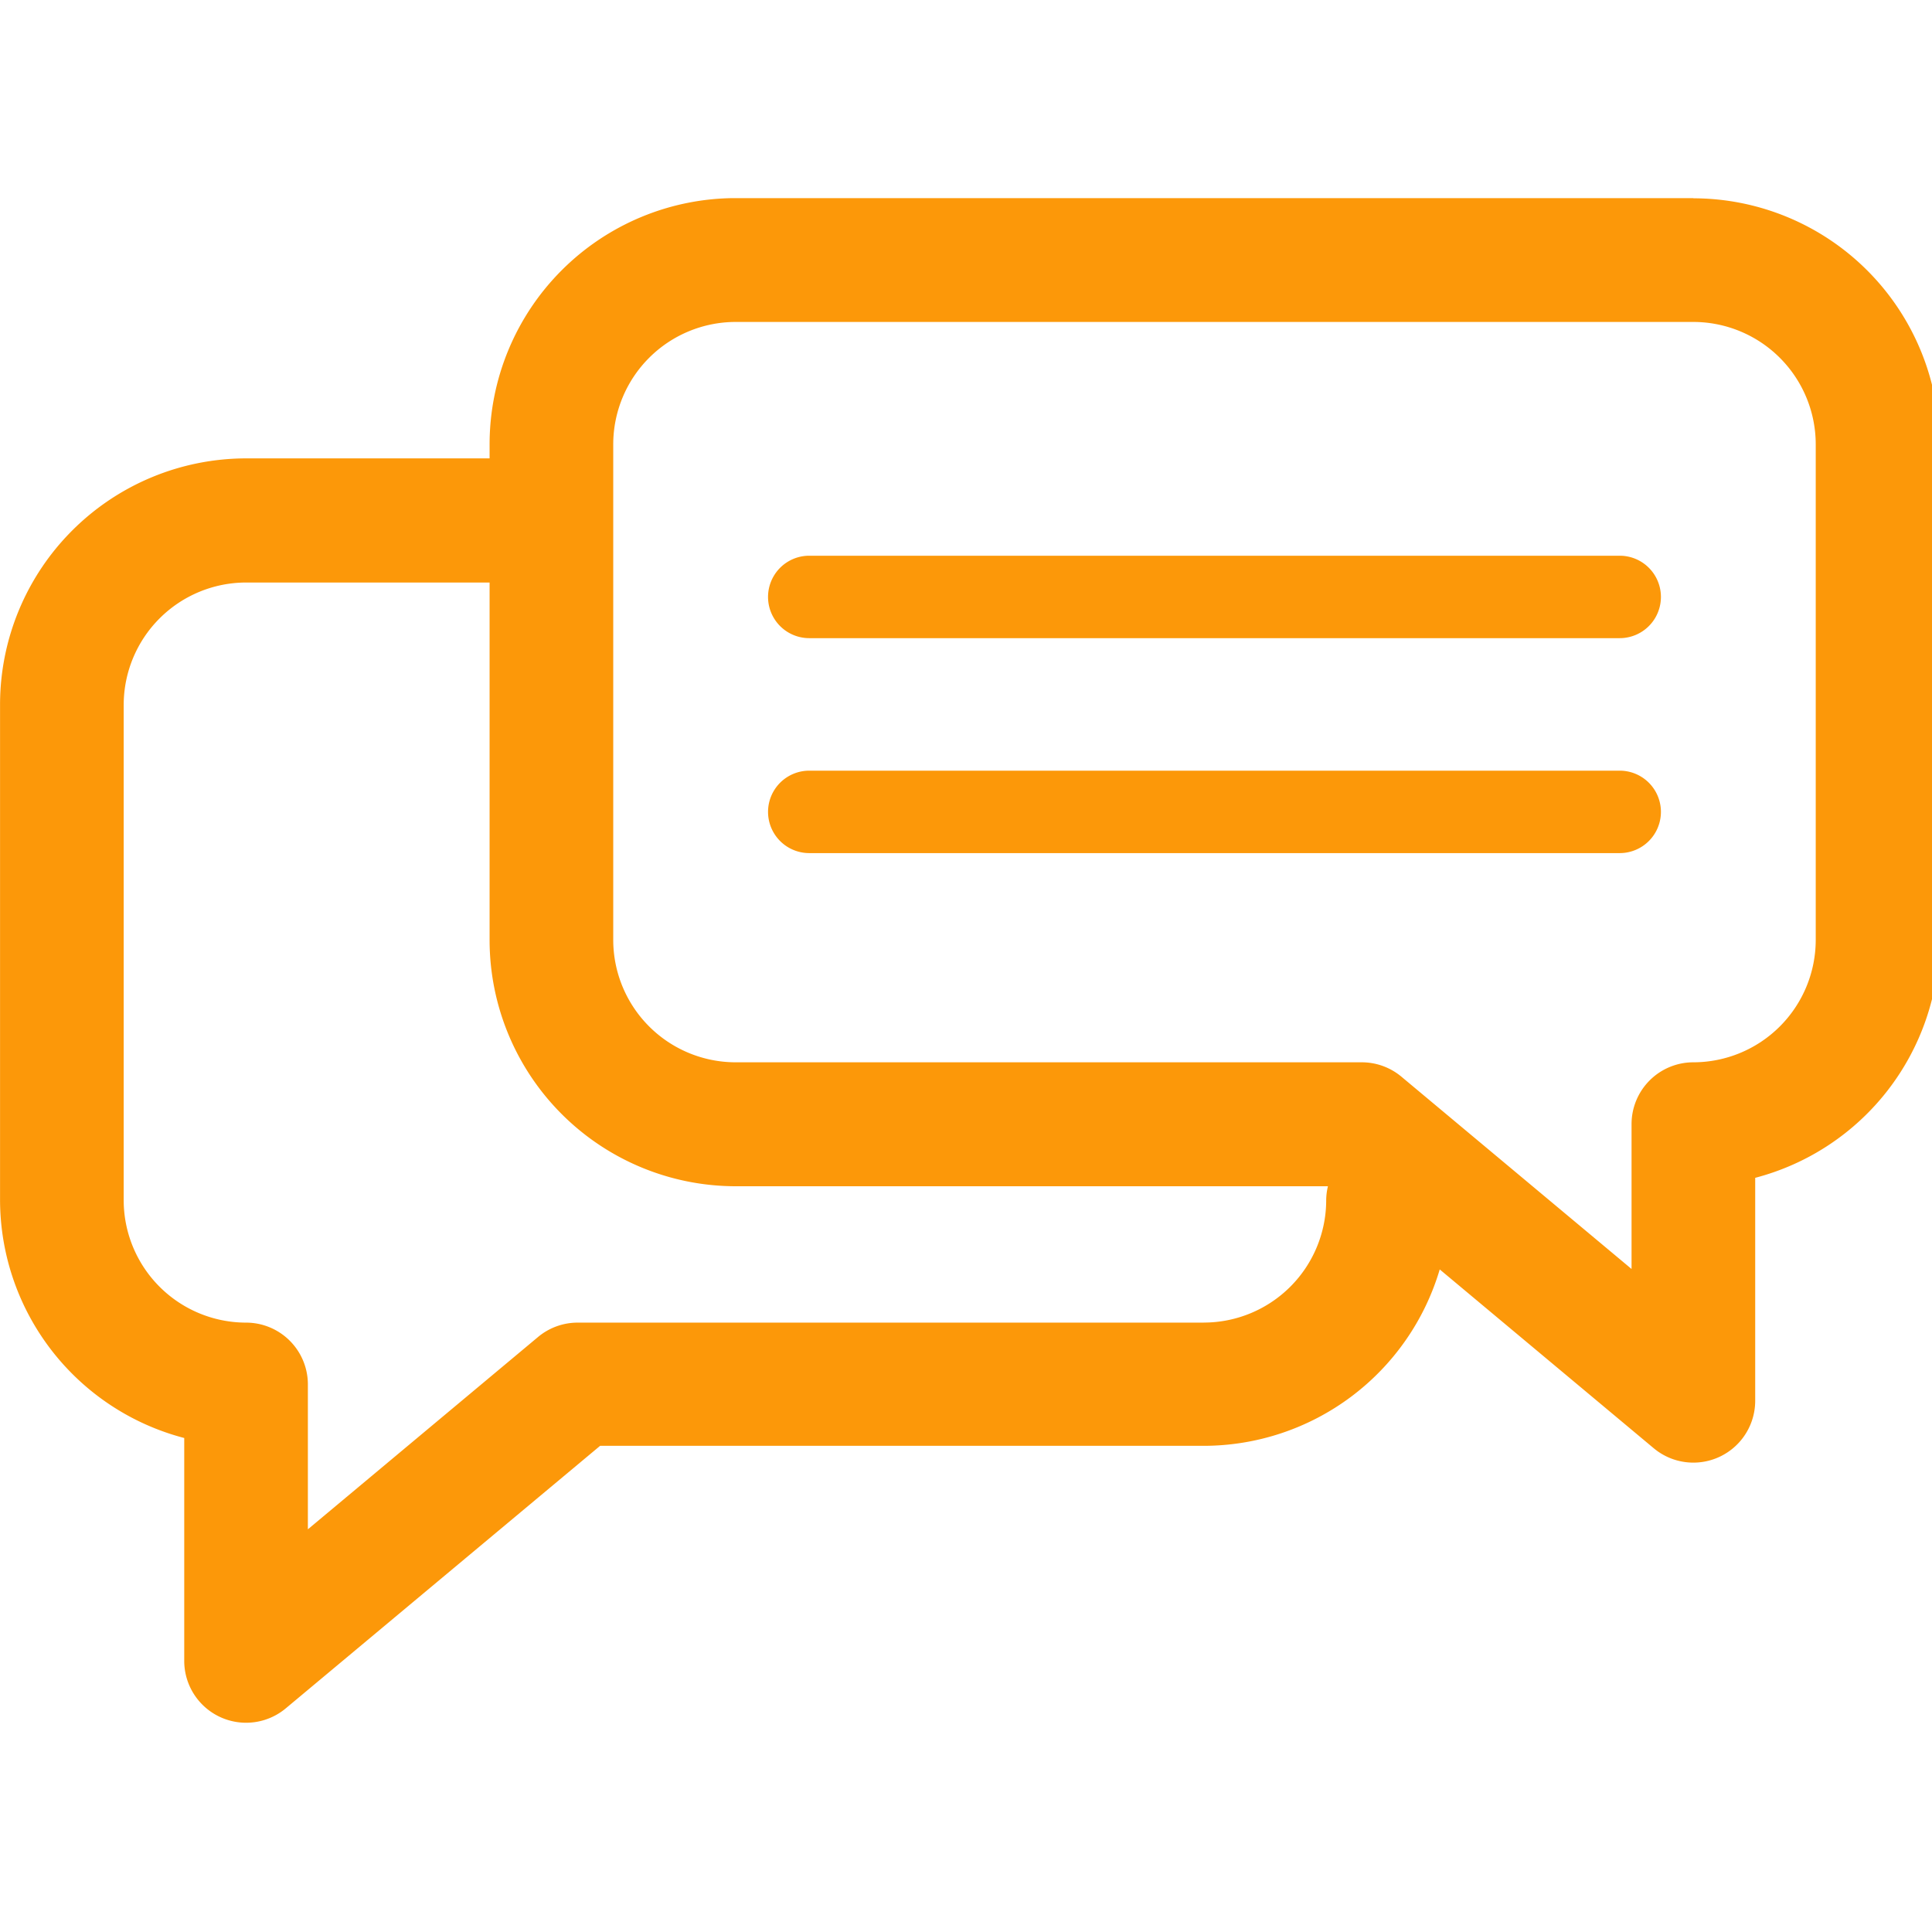 <svg xmlns="http://www.w3.org/2000/svg" xmlns:xlink="http://www.w3.org/1999/xlink" width="39" height="39" viewBox="0 0 39 39">
  <defs>
    <clipPath id="clip-path">
      <path id="Path_6" data-name="Path 6" d="M248.145,80.543h39.174v30.783H248.145Zm0,0" transform="translate(-248.145 -80.543)"/>
    </clipPath>
    <clipPath id="clip-icon_1">
      <rect width="39" height="39"/>
    </clipPath>
  </defs>
  <g id="icon_1" data-name="icon 1" clip-path="url(#clip-icon_1)">
    <g id="Group_4" data-name="Group 4" transform="translate(-8549.145 4220.598)">
      <g id="Group_3" data-name="Group 3" transform="translate(8549.145 -4216.598)" clip-path="url(#clip-path)">
        <path id="Path_5" data-name="Path 5" d="M284.816,95.546a2.473,2.473,0,0,1-2.47,2.47,1.248,1.248,0,0,0-1.248,1.248v2.924l-4.646-3.882a1.248,1.248,0,0,0-.8-.29h-12.64a2.473,2.473,0,0,1-2.47-2.47V85.541a2.473,2.473,0,0,1,2.47-2.47h19.334a2.473,2.473,0,0,1,2.47,2.47Zm-12.352,7.725H259.824a1.247,1.247,0,0,0-.8.29l-4.646,3.882v-2.924a1.248,1.248,0,0,0-1.248-1.248,2.473,2.473,0,0,1-2.47-2.47v-10a2.473,2.473,0,0,1,2.47-2.47h4.916v7.221a4.972,4.972,0,0,0,4.966,4.966h11.957a1.247,1.247,0,0,0-.035.288A2.473,2.473,0,0,1,272.464,103.27Zm9.882-22.7H263.012a4.972,4.972,0,0,0-4.966,4.966v.288H253.13a4.972,4.972,0,0,0-4.966,4.967v10a4.975,4.975,0,0,0,3.718,4.808v4.5a1.249,1.249,0,0,0,2.049.958l6.346-5.3h12.187a4.974,4.974,0,0,0,4.762-3.561l4.319,3.609a1.248,1.248,0,0,0,2.049-.958v-4.5a4.976,4.976,0,0,0,3.718-4.808V85.541a4.972,4.972,0,0,0-4.966-4.966" transform="translate(-248.163 -80.572)" fill="#fc9809"/>
      </g>
      <path id="Path_7" data-name="Path 7" d="M466.2,174.051H449.84a.832.832,0,0,0,0,1.664H466.2a.832.832,0,0,0,0-1.664" transform="translate(8115.641 -4383.431)" fill="#fc9809"/>
      <path id="Path_8" data-name="Path 8" d="M466.2,230.254H449.84a.832.832,0,0,0,0,1.664H466.2a.832.832,0,0,0,0-1.664" transform="translate(8115.641 -4435.295)" fill="#fc9809"/>
    </g>
  </g>
</svg>
